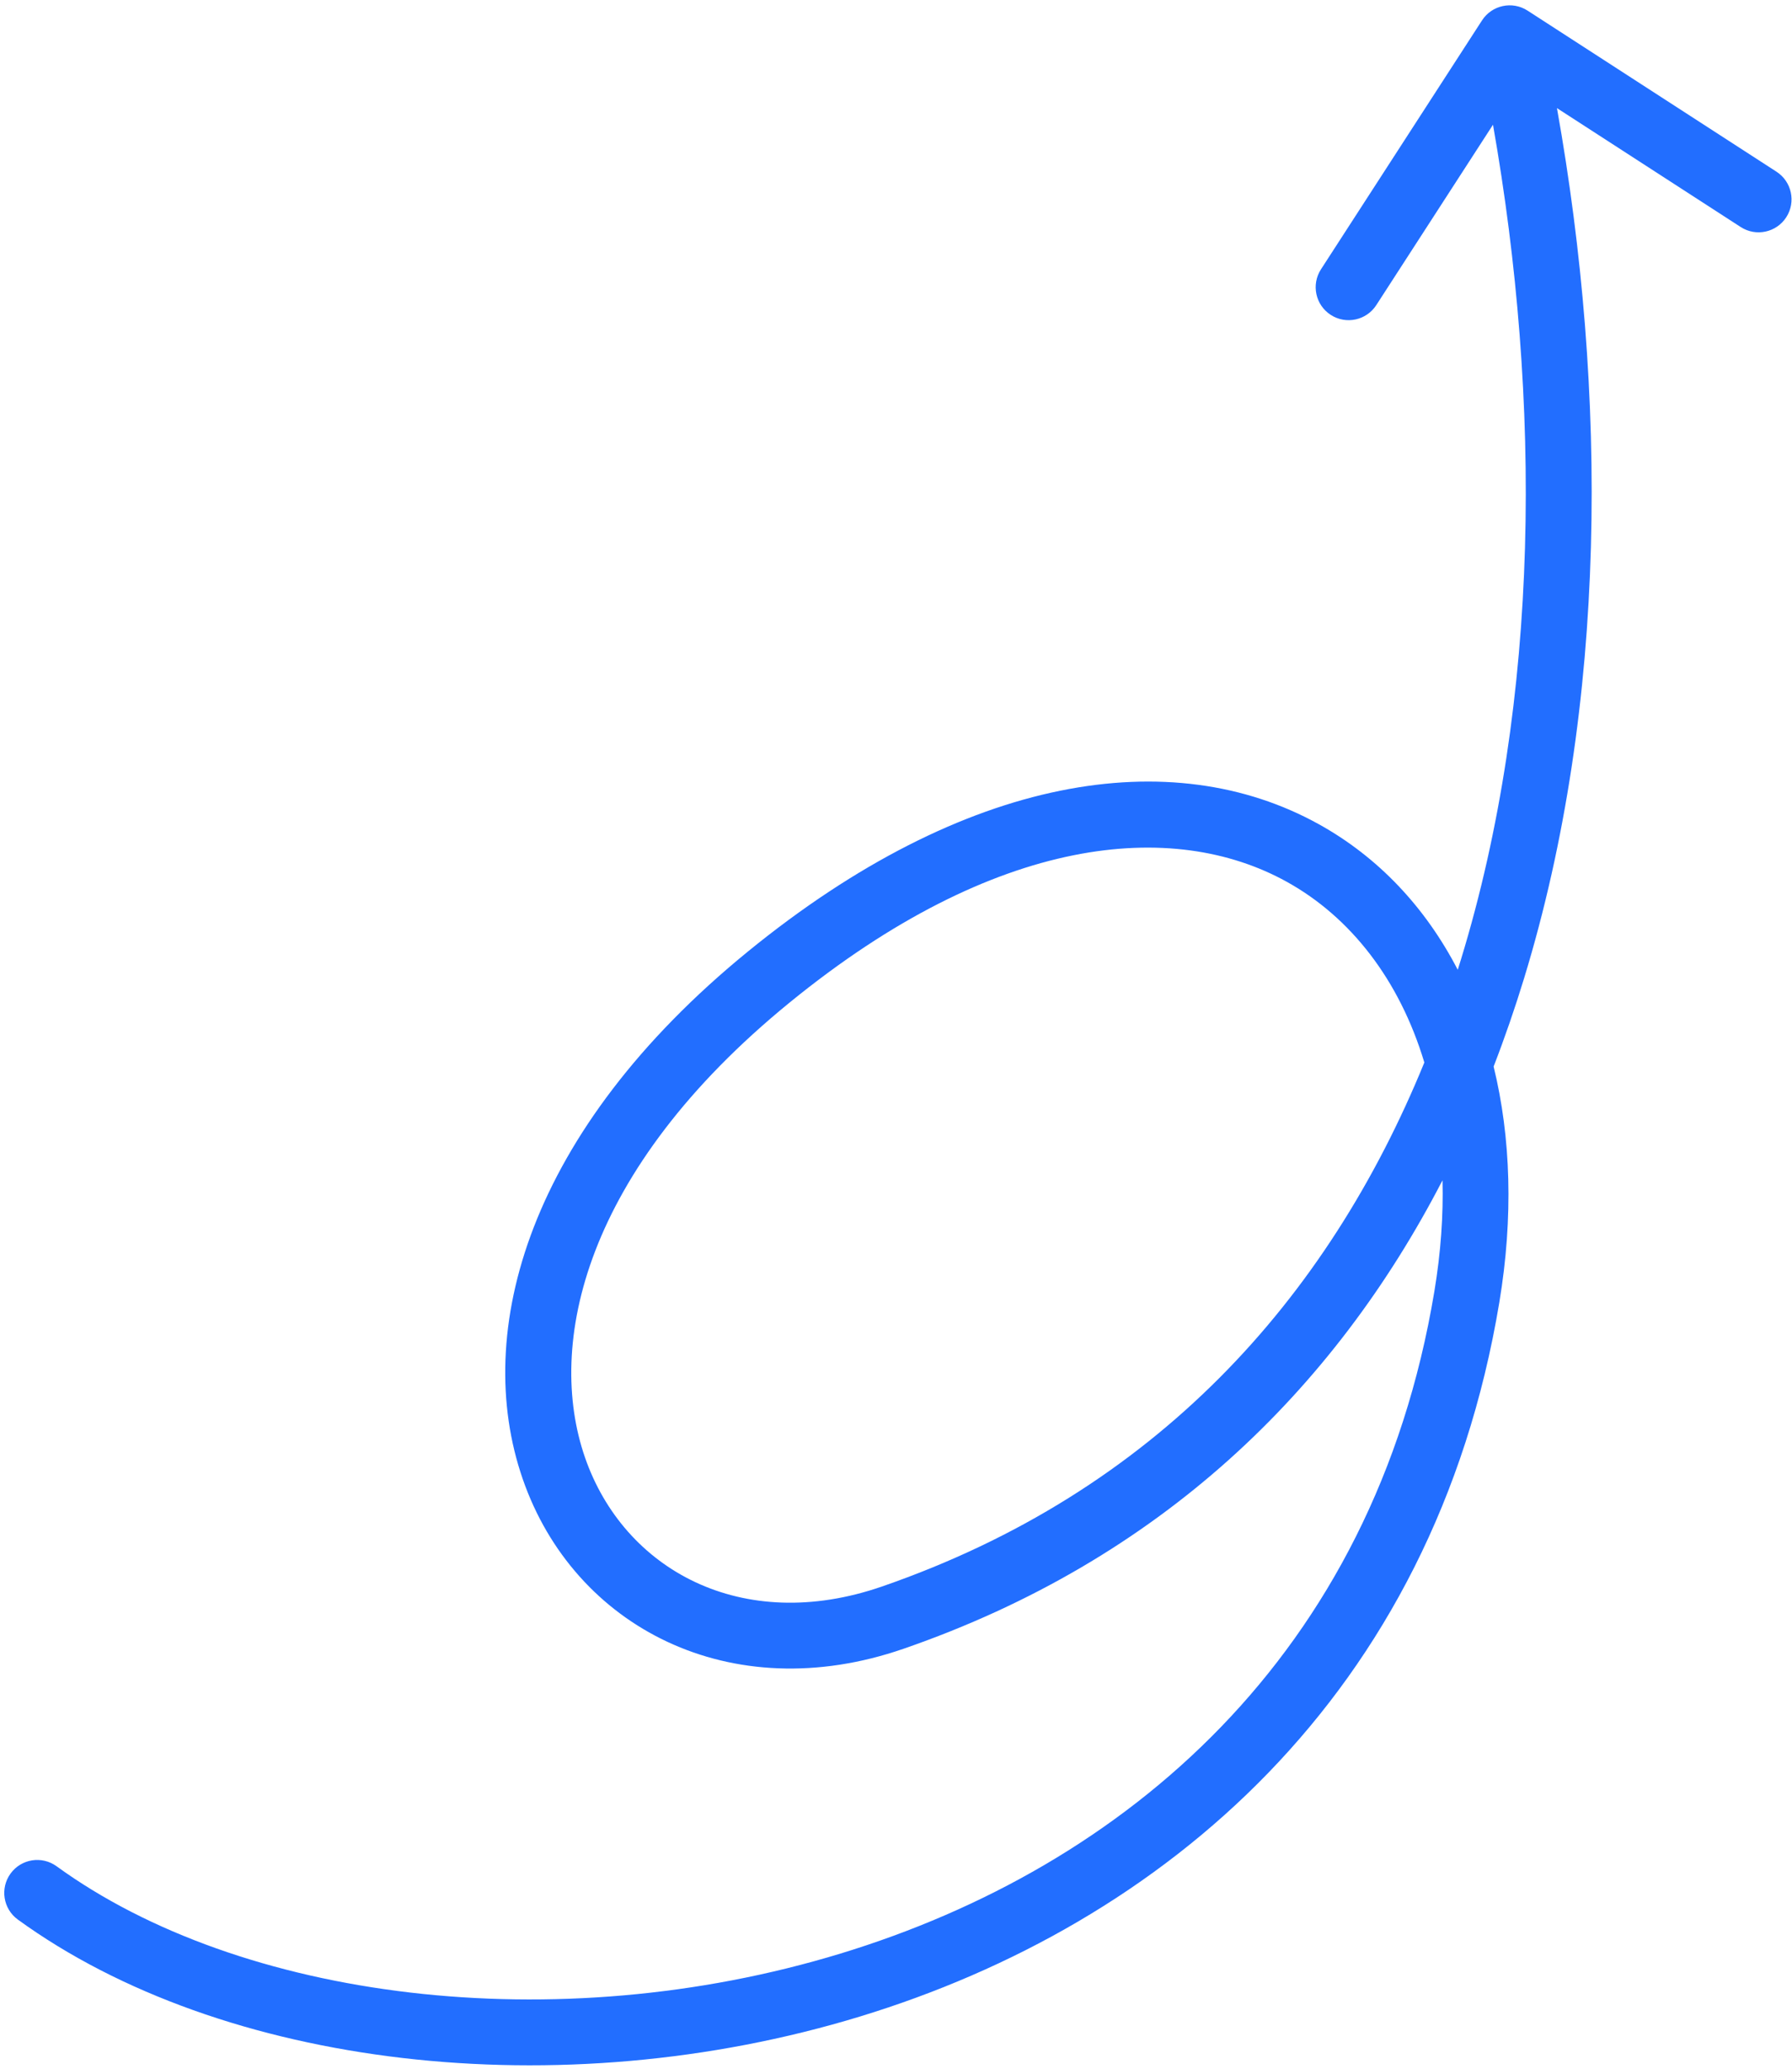 <svg xmlns="http://www.w3.org/2000/svg" width="272" height="314" viewBox="0 0 272 314" fill="none"><path fill-rule="evenodd" clip-rule="evenodd" d="M224.95 3.094C226.45 0.775 229.546 0.112 231.864 1.612L269.645 26.058C271.963 27.559 272.627 30.654 271.127 32.973C269.626 35.291 266.531 35.954 264.213 34.454L236.324 16.408C244.019 59.513 244.037 106.931 231.332 148.477C229.946 153.011 228.407 157.476 226.71 161.859C229.337 172.592 229.722 184.74 227.58 197.63C217.636 257.459 176.434 292.047 130.495 306.043C84.869 319.944 33.691 313.811 2.71 291.32C0.475 289.697 -0.021 286.571 1.601 284.336C3.224 282.101 6.35 281.605 8.585 283.227C36.457 303.462 84.206 309.692 127.58 296.477C170.642 283.358 208.514 251.35 217.715 195.99C218.698 190.076 219.09 184.439 218.951 179.125C202.526 210.898 176.218 236.71 137.134 250.225C110.907 259.295 87.128 246.956 79.339 224.449C71.583 202.039 80.215 171.591 113.486 144.436C146.59 117.418 177.92 112.767 200.15 125.07C209.215 130.088 216.359 137.703 221.265 147.177C221.435 146.637 221.604 146.096 221.77 145.553C233.826 106.128 233.97 60.681 226.615 18.929L208.9 46.307C207.399 48.625 204.304 49.289 201.986 47.788C199.667 46.288 199.004 43.193 200.504 40.874L224.95 3.094ZM216.194 161.246C212.411 148.686 204.993 139.18 195.307 133.819C178.079 124.284 151.231 126.538 119.809 152.184C88.554 177.693 82.862 204.053 88.789 221.178C94.682 238.207 112.593 248.131 133.866 240.775C175.38 226.419 201.493 197.233 216.194 161.246Z" fill="#226EFF"></path></svg>